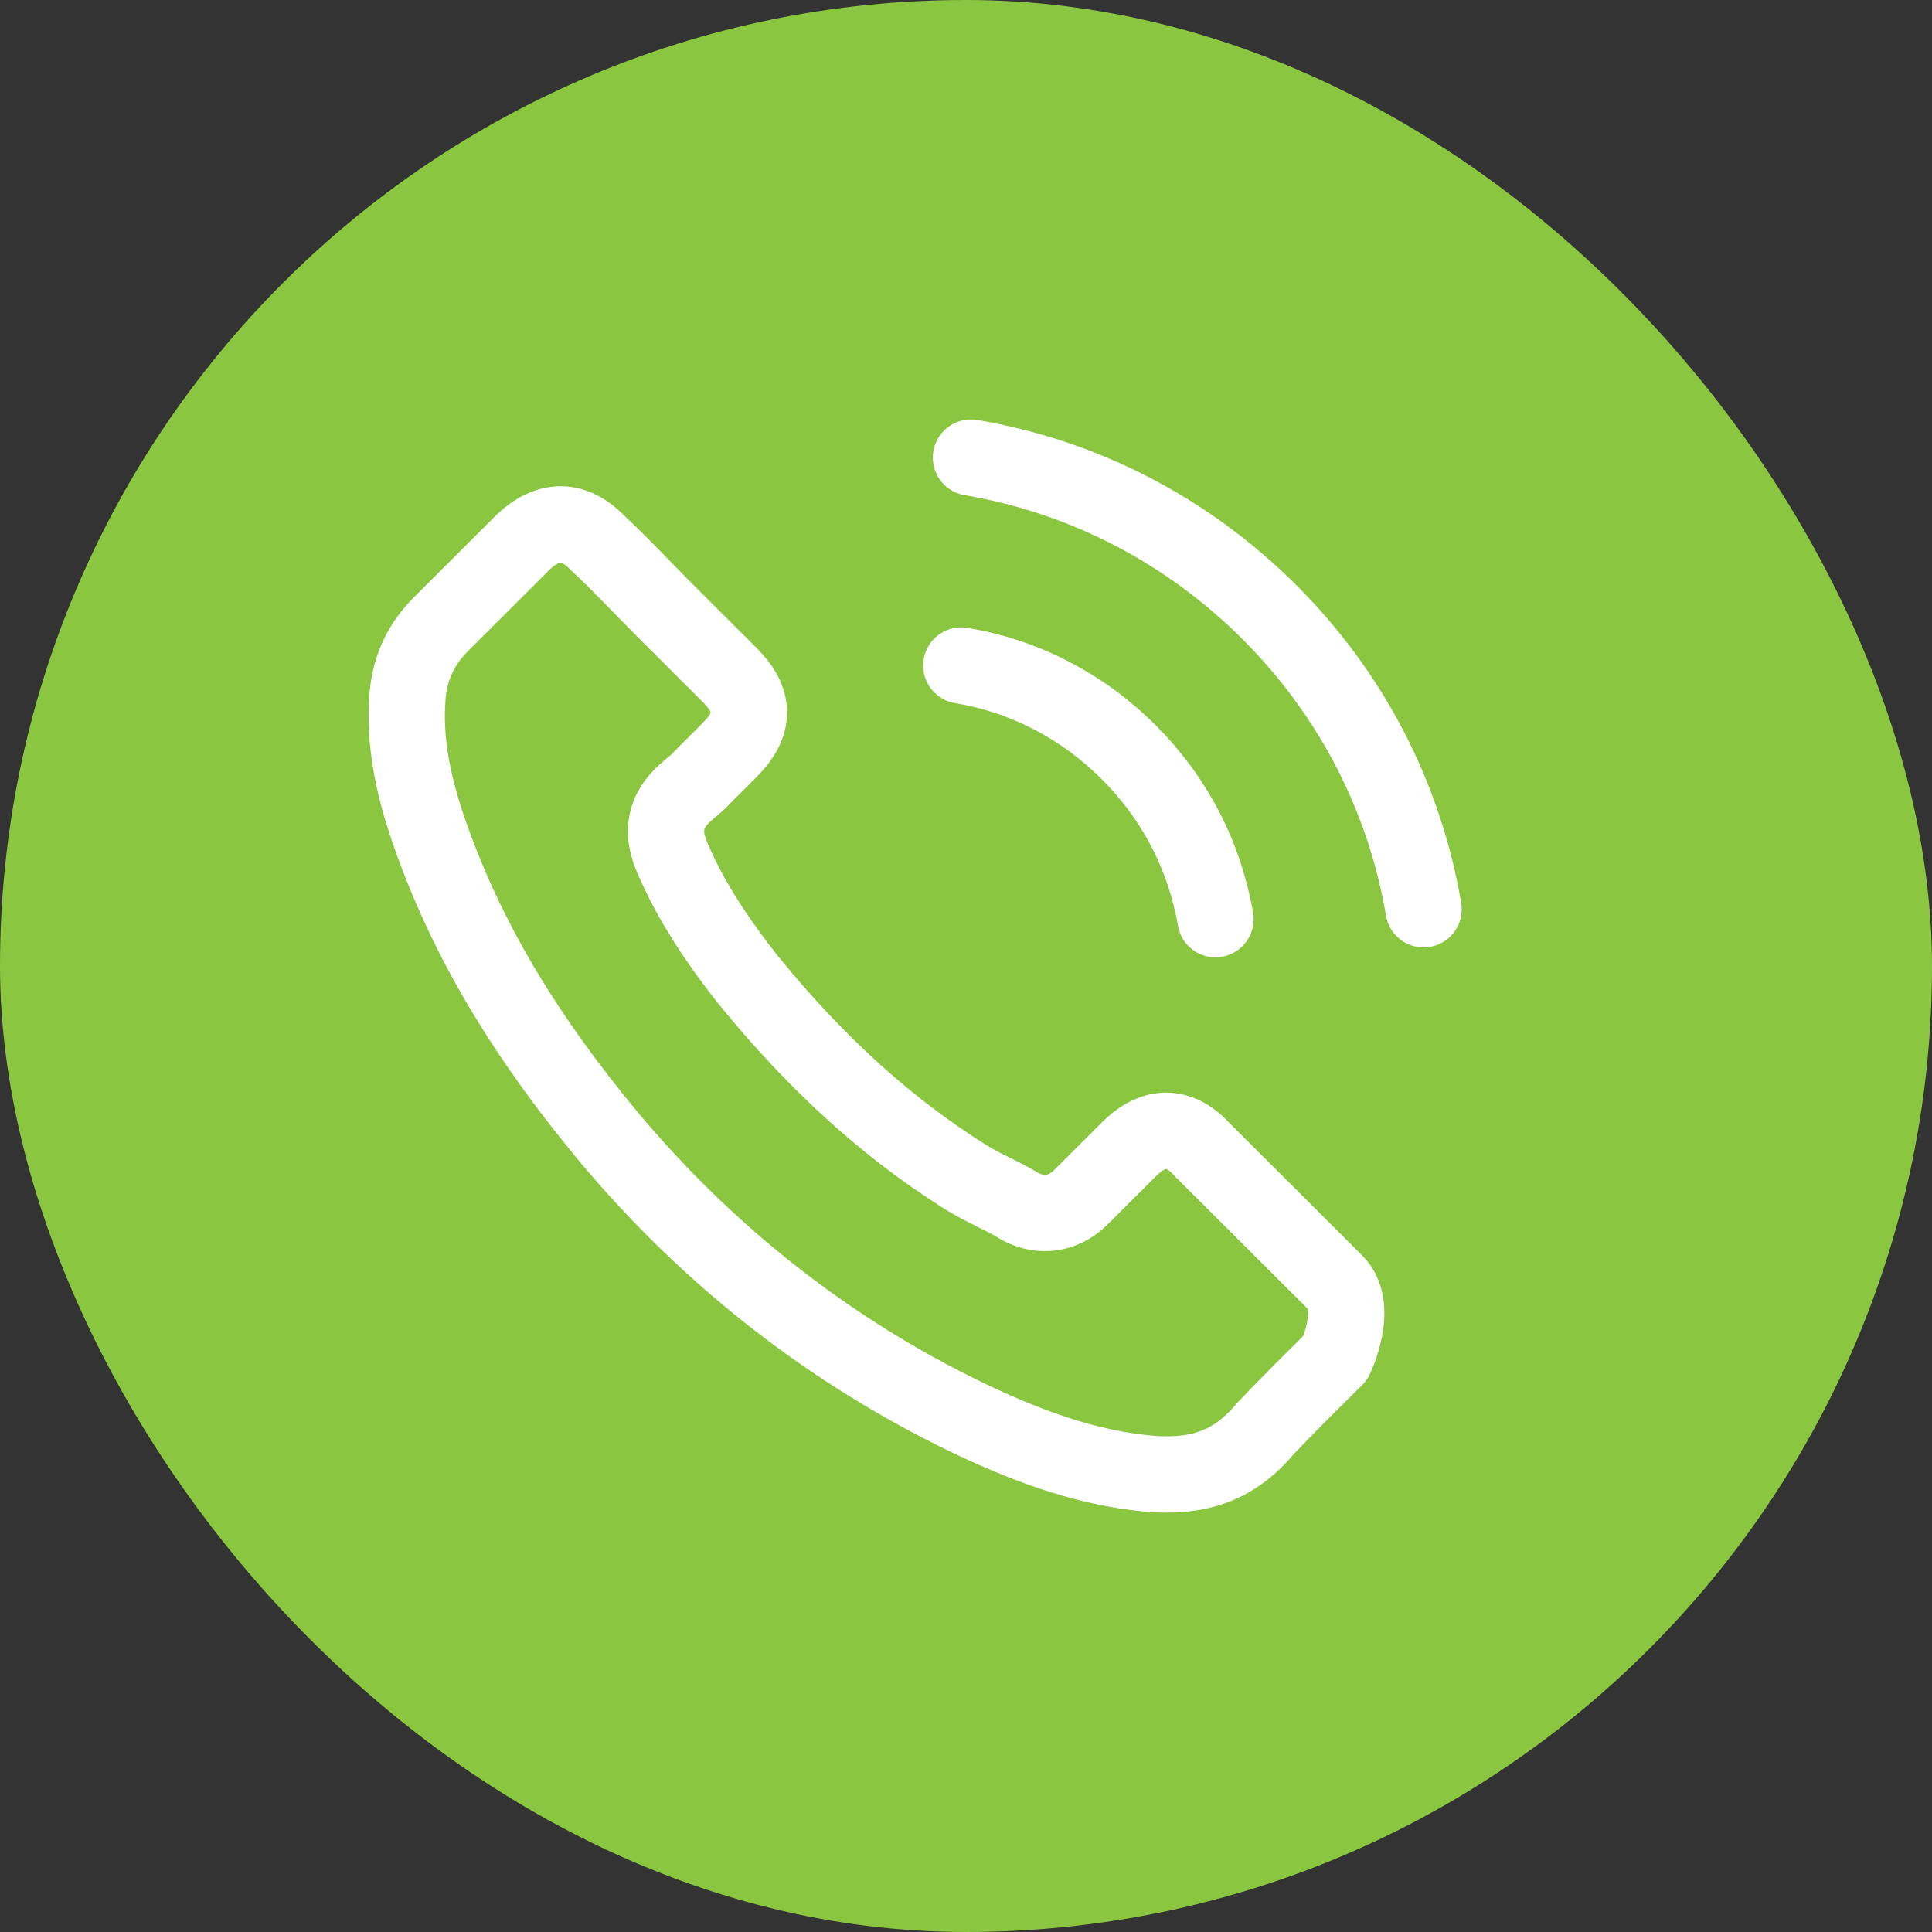 <svg width="38" height="38" viewBox="0 0 38 38" fill="none" xmlns="http://www.w3.org/2000/svg">
<rect x="0" y="0" width="38" height="38" fill="#333333" stroke="none"/>
<rect width="38" height="38" rx="19" fill="#8BC641"/>
<path d="M18.907 13.089C20.157 13.299 21.293 13.889 22.199 14.794C23.105 15.698 23.692 16.831 23.907 18.079M19.098 9C21.321 9.376 23.349 10.428 24.961 12.033C26.574 13.642 27.623 15.665 28 17.884M26.264 26.71C26.264 26.71 25.057 27.895 24.761 28.243C24.279 28.757 23.711 29 22.967 29C22.895 29 22.819 29 22.748 28.995C21.331 28.905 20.014 28.352 19.027 27.881C16.326 26.577 13.956 24.725 11.985 22.378C10.359 20.421 9.271 18.612 8.551 16.67C8.107 15.484 7.945 14.561 8.016 13.689C8.064 13.132 8.279 12.671 8.675 12.275L10.301 10.652C10.535 10.433 10.783 10.314 11.027 10.314C11.327 10.314 11.57 10.495 11.723 10.647C11.728 10.652 11.732 10.657 11.737 10.662C12.028 10.933 12.305 11.214 12.596 11.514C12.744 11.666 12.896 11.818 13.049 11.976L14.351 13.275C14.857 13.78 14.857 14.246 14.351 14.751C14.213 14.889 14.08 15.027 13.941 15.16C13.54 15.57 13.855 15.256 13.44 15.627C13.431 15.637 13.421 15.641 13.416 15.651C13.006 16.06 13.082 16.46 13.168 16.732C13.173 16.746 13.178 16.76 13.183 16.774C13.521 17.593 13.998 18.364 14.723 19.283L14.728 19.288C16.045 20.907 17.433 22.168 18.965 23.135C19.16 23.259 19.36 23.358 19.551 23.454C19.723 23.54 19.885 23.62 20.024 23.706C20.043 23.716 20.062 23.73 20.081 23.739C20.243 23.82 20.396 23.858 20.553 23.858C20.949 23.858 21.197 23.611 21.278 23.53L22.213 22.597C22.375 22.435 22.633 22.24 22.934 22.24C23.229 22.24 23.473 22.425 23.621 22.587C23.625 22.592 23.625 22.592 23.63 22.597L26.259 25.22C26.75 25.706 26.264 26.71 26.264 26.71Z" stroke="white" stroke-width="1.5" stroke-linecap="round" stroke-linejoin="round"/>
</svg>
